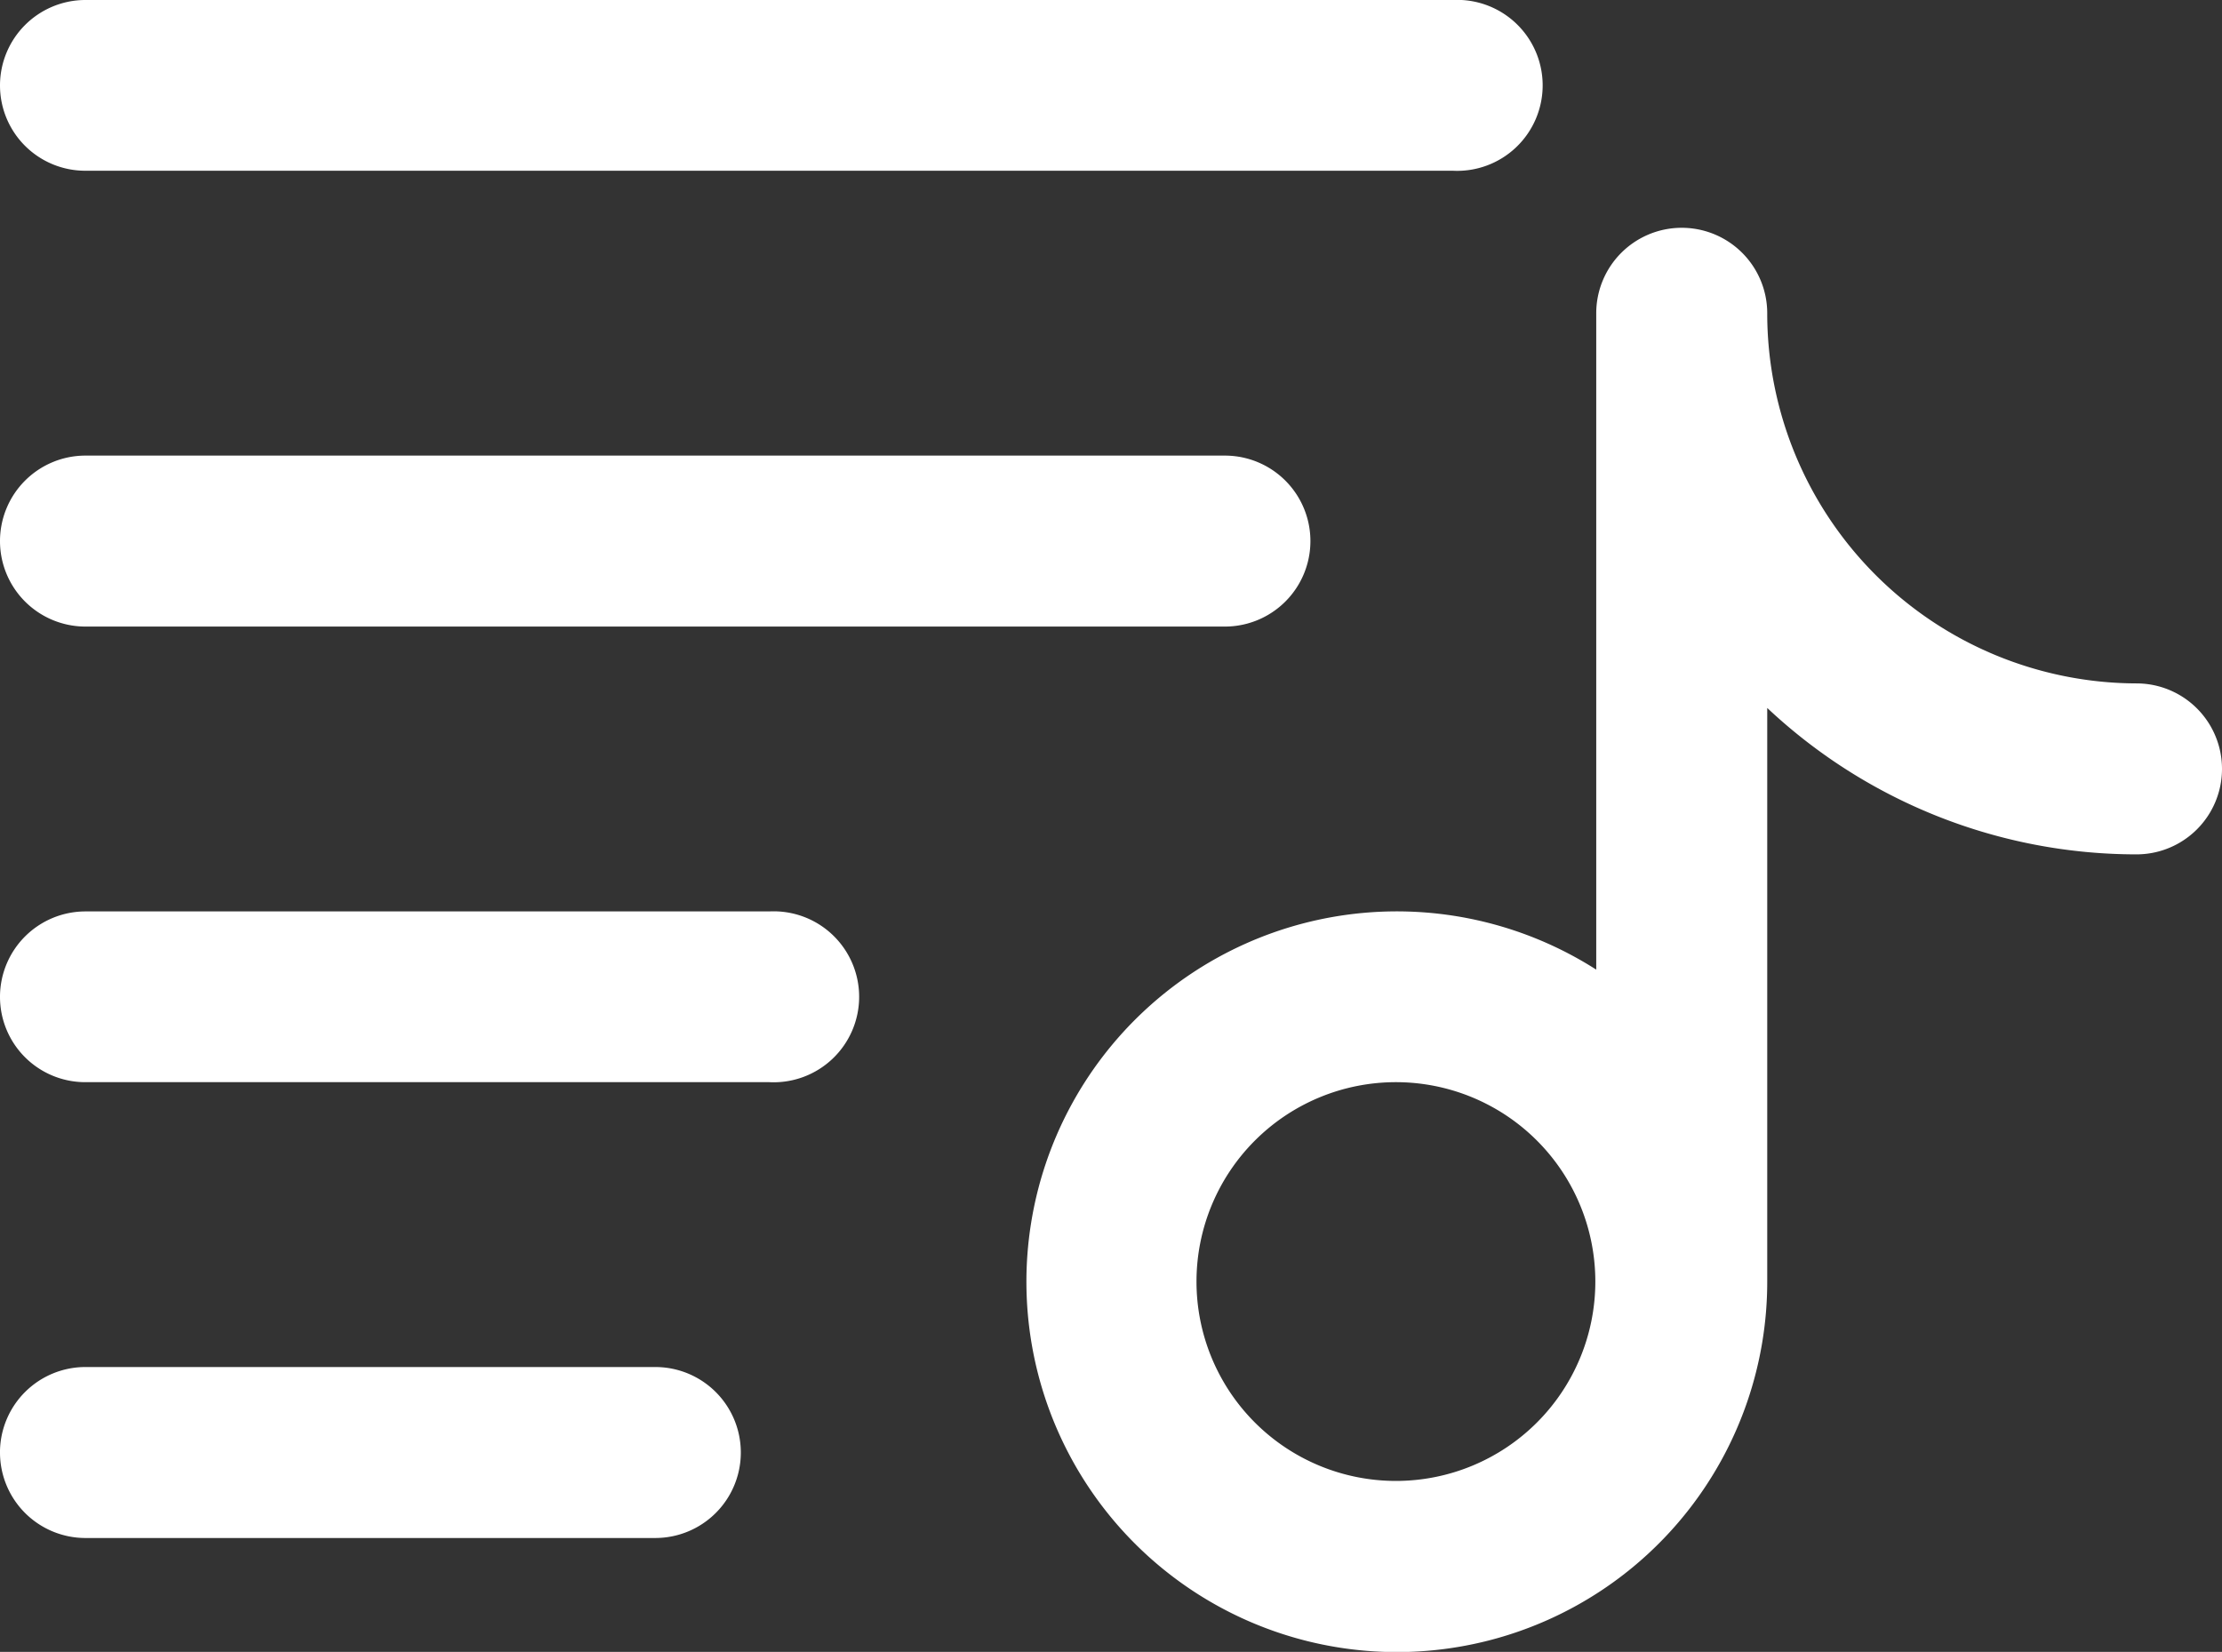 <svg id="Layer_1" data-name="Layer 1" xmlns="http://www.w3.org/2000/svg" viewBox="0 0 97.72 72.66"><rect x="0" y="0" width="97.72" height="72.66" fill="#333333" stroke="none"/><defs><style>.cls-1{fill:#fff;fill-rule:evenodd;}</style></defs><path class="cls-1" d="M1.28,17.46A3.76,3.76,0,0,1,5,13.7H65.17a3.76,3.76,0,1,1,0,7.51H5A3.75,3.75,0,0,1,1.28,17.46ZM75.2,23.72A3.76,3.76,0,0,1,79,27.48,16.28,16.28,0,0,0,95.24,43.76a3.76,3.76,0,1,1,0,7.52A23.72,23.72,0,0,1,79,44.84V70.07a16.29,16.29,0,1,1-7.52-13.72V27.48A3.76,3.76,0,0,1,75.2,23.72ZM71.44,70.07a8.77,8.77,0,1,0-8.77,8.77A8.77,8.77,0,0,0,71.44,70.07ZM1.28,37.5A3.76,3.76,0,0,1,5,33.74H55.15a3.76,3.76,0,1,1,0,7.52H5A3.76,3.76,0,0,1,1.28,37.5Zm0,20A3.76,3.76,0,0,1,5,53.79H35.11a3.76,3.76,0,1,1,0,7.51H5A3.75,3.75,0,0,1,1.28,57.55Zm0,20A3.76,3.76,0,0,1,5,73.83H30.1a3.76,3.76,0,0,1,0,7.52H5A3.76,3.76,0,0,1,1.28,77.59Z" transform="translate(-1.28 -13.7)"/></svg>